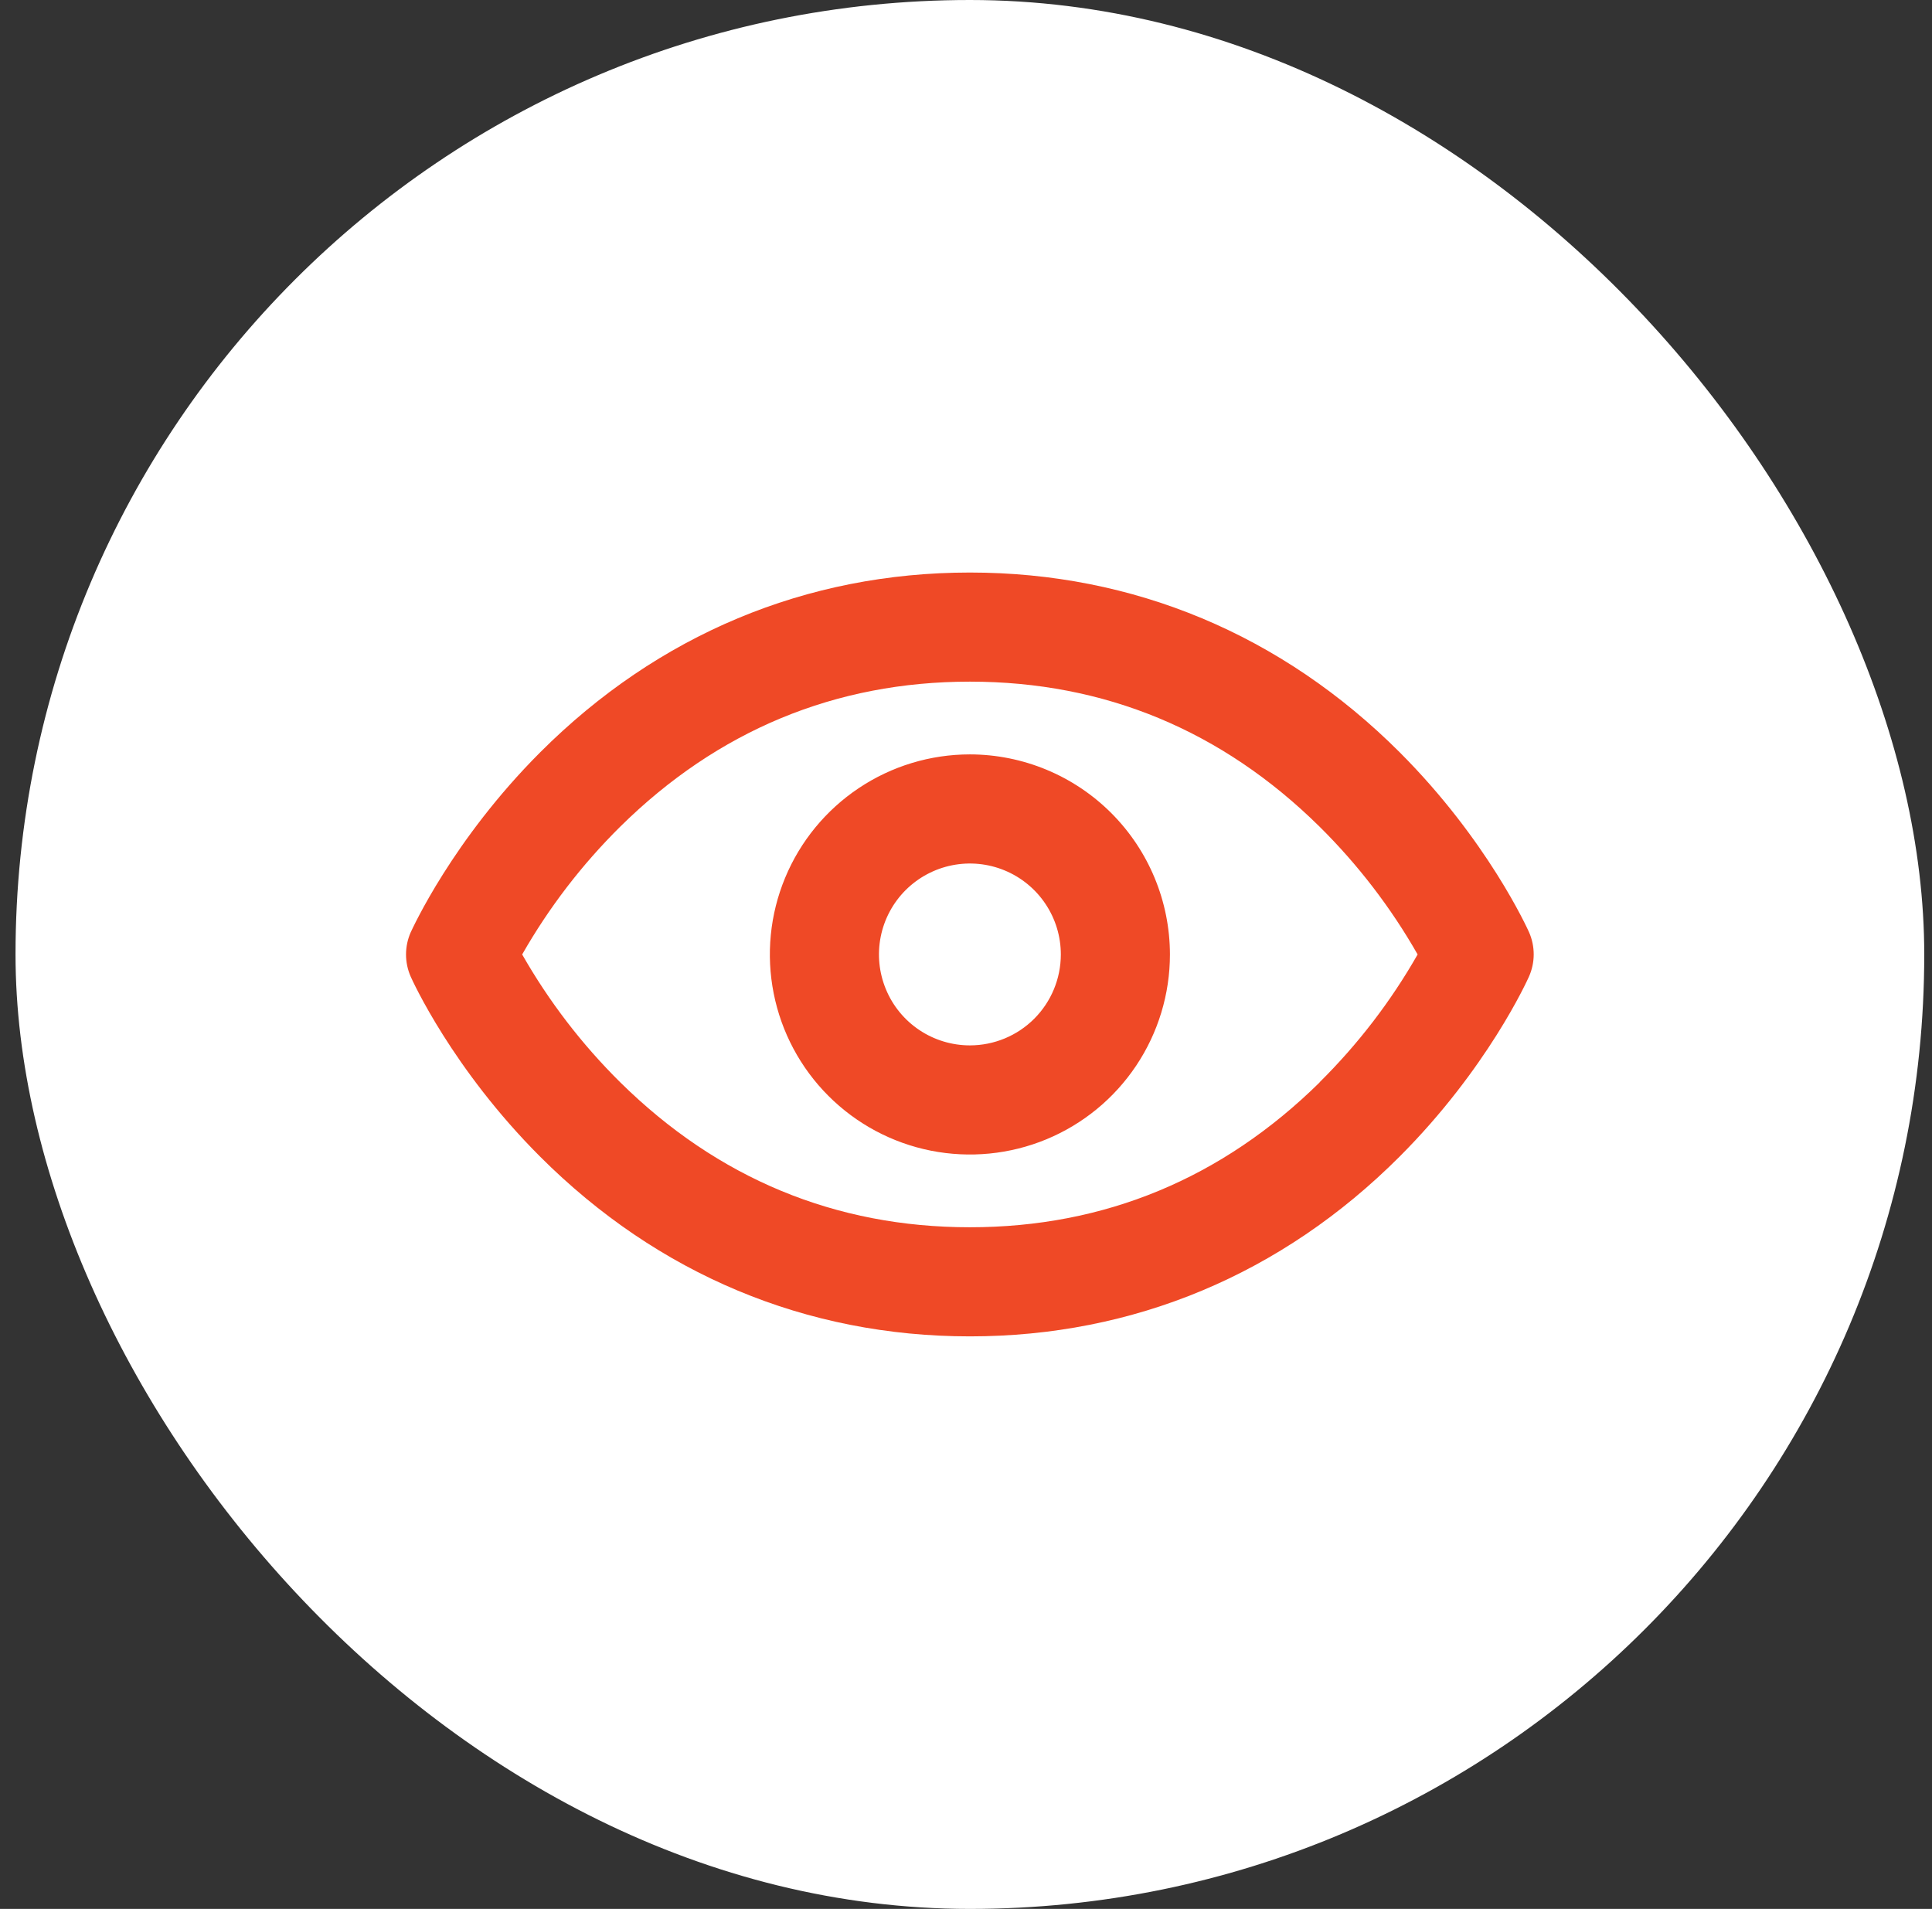 <svg width="83" height="82" viewBox="0 0 83 82" fill="none" xmlns="http://www.w3.org/2000/svg">
<rect x="0" y="0" width="83" height="82" fill="#333333" stroke="none"/>
<rect x="0.667" width="82" height="82" rx="41" fill="white"/>
<path d="M65.691 40.049C65.619 39.891 63.908 36.092 60.128 32.312C55.072 27.264 48.699 24.594 41.667 24.594C34.636 24.594 28.263 27.264 23.212 32.312C19.433 36.092 17.722 39.891 17.644 40.049C17.512 40.349 17.443 40.673 17.443 41.001C17.443 41.329 17.512 41.653 17.644 41.953C17.716 42.113 19.427 45.91 23.209 49.69C28.263 54.738 34.636 57.406 41.667 57.406C48.699 57.406 55.072 54.738 60.121 49.69C63.902 45.91 65.613 42.113 65.685 41.953C65.818 41.654 65.888 41.33 65.889 41.002C65.89 40.674 65.822 40.349 65.691 40.049ZM56.695 46.494C52.501 50.623 47.447 52.719 41.667 52.719C35.888 52.719 30.834 50.623 26.646 46.492C24.998 44.862 23.581 43.014 22.433 41C23.581 38.987 24.999 37.14 26.646 35.51C30.835 31.377 35.888 29.281 41.667 29.281C47.447 29.281 52.499 31.377 56.689 35.51C58.337 37.14 59.754 38.987 60.902 41C59.754 43.014 58.336 44.861 56.689 46.492L56.695 46.494ZM41.667 32.406C39.968 32.406 38.306 32.91 36.893 33.855C35.48 34.799 34.378 36.141 33.728 37.711C33.077 39.282 32.907 41.01 33.239 42.677C33.57 44.344 34.389 45.875 35.591 47.077C36.793 48.279 38.324 49.097 39.991 49.429C41.658 49.76 43.386 49.59 44.956 48.94C46.526 48.289 47.869 47.188 48.813 45.774C49.757 44.361 50.261 42.7 50.261 41C50.259 38.722 49.352 36.537 47.741 34.926C46.13 33.315 43.946 32.409 41.667 32.406ZM41.667 44.906C40.895 44.906 40.14 44.677 39.497 44.248C38.855 43.819 38.354 43.209 38.059 42.495C37.763 41.781 37.685 40.996 37.836 40.238C37.987 39.48 38.359 38.784 38.905 38.238C39.452 37.692 40.148 37.319 40.905 37.169C41.663 37.018 42.449 37.095 43.162 37.391C43.876 37.687 44.486 38.187 44.915 38.83C45.345 39.472 45.574 40.227 45.574 41C45.574 42.036 45.162 43.03 44.43 43.762C43.697 44.495 42.703 44.906 41.667 44.906Z" fill="#EF4926"/>
</svg>
